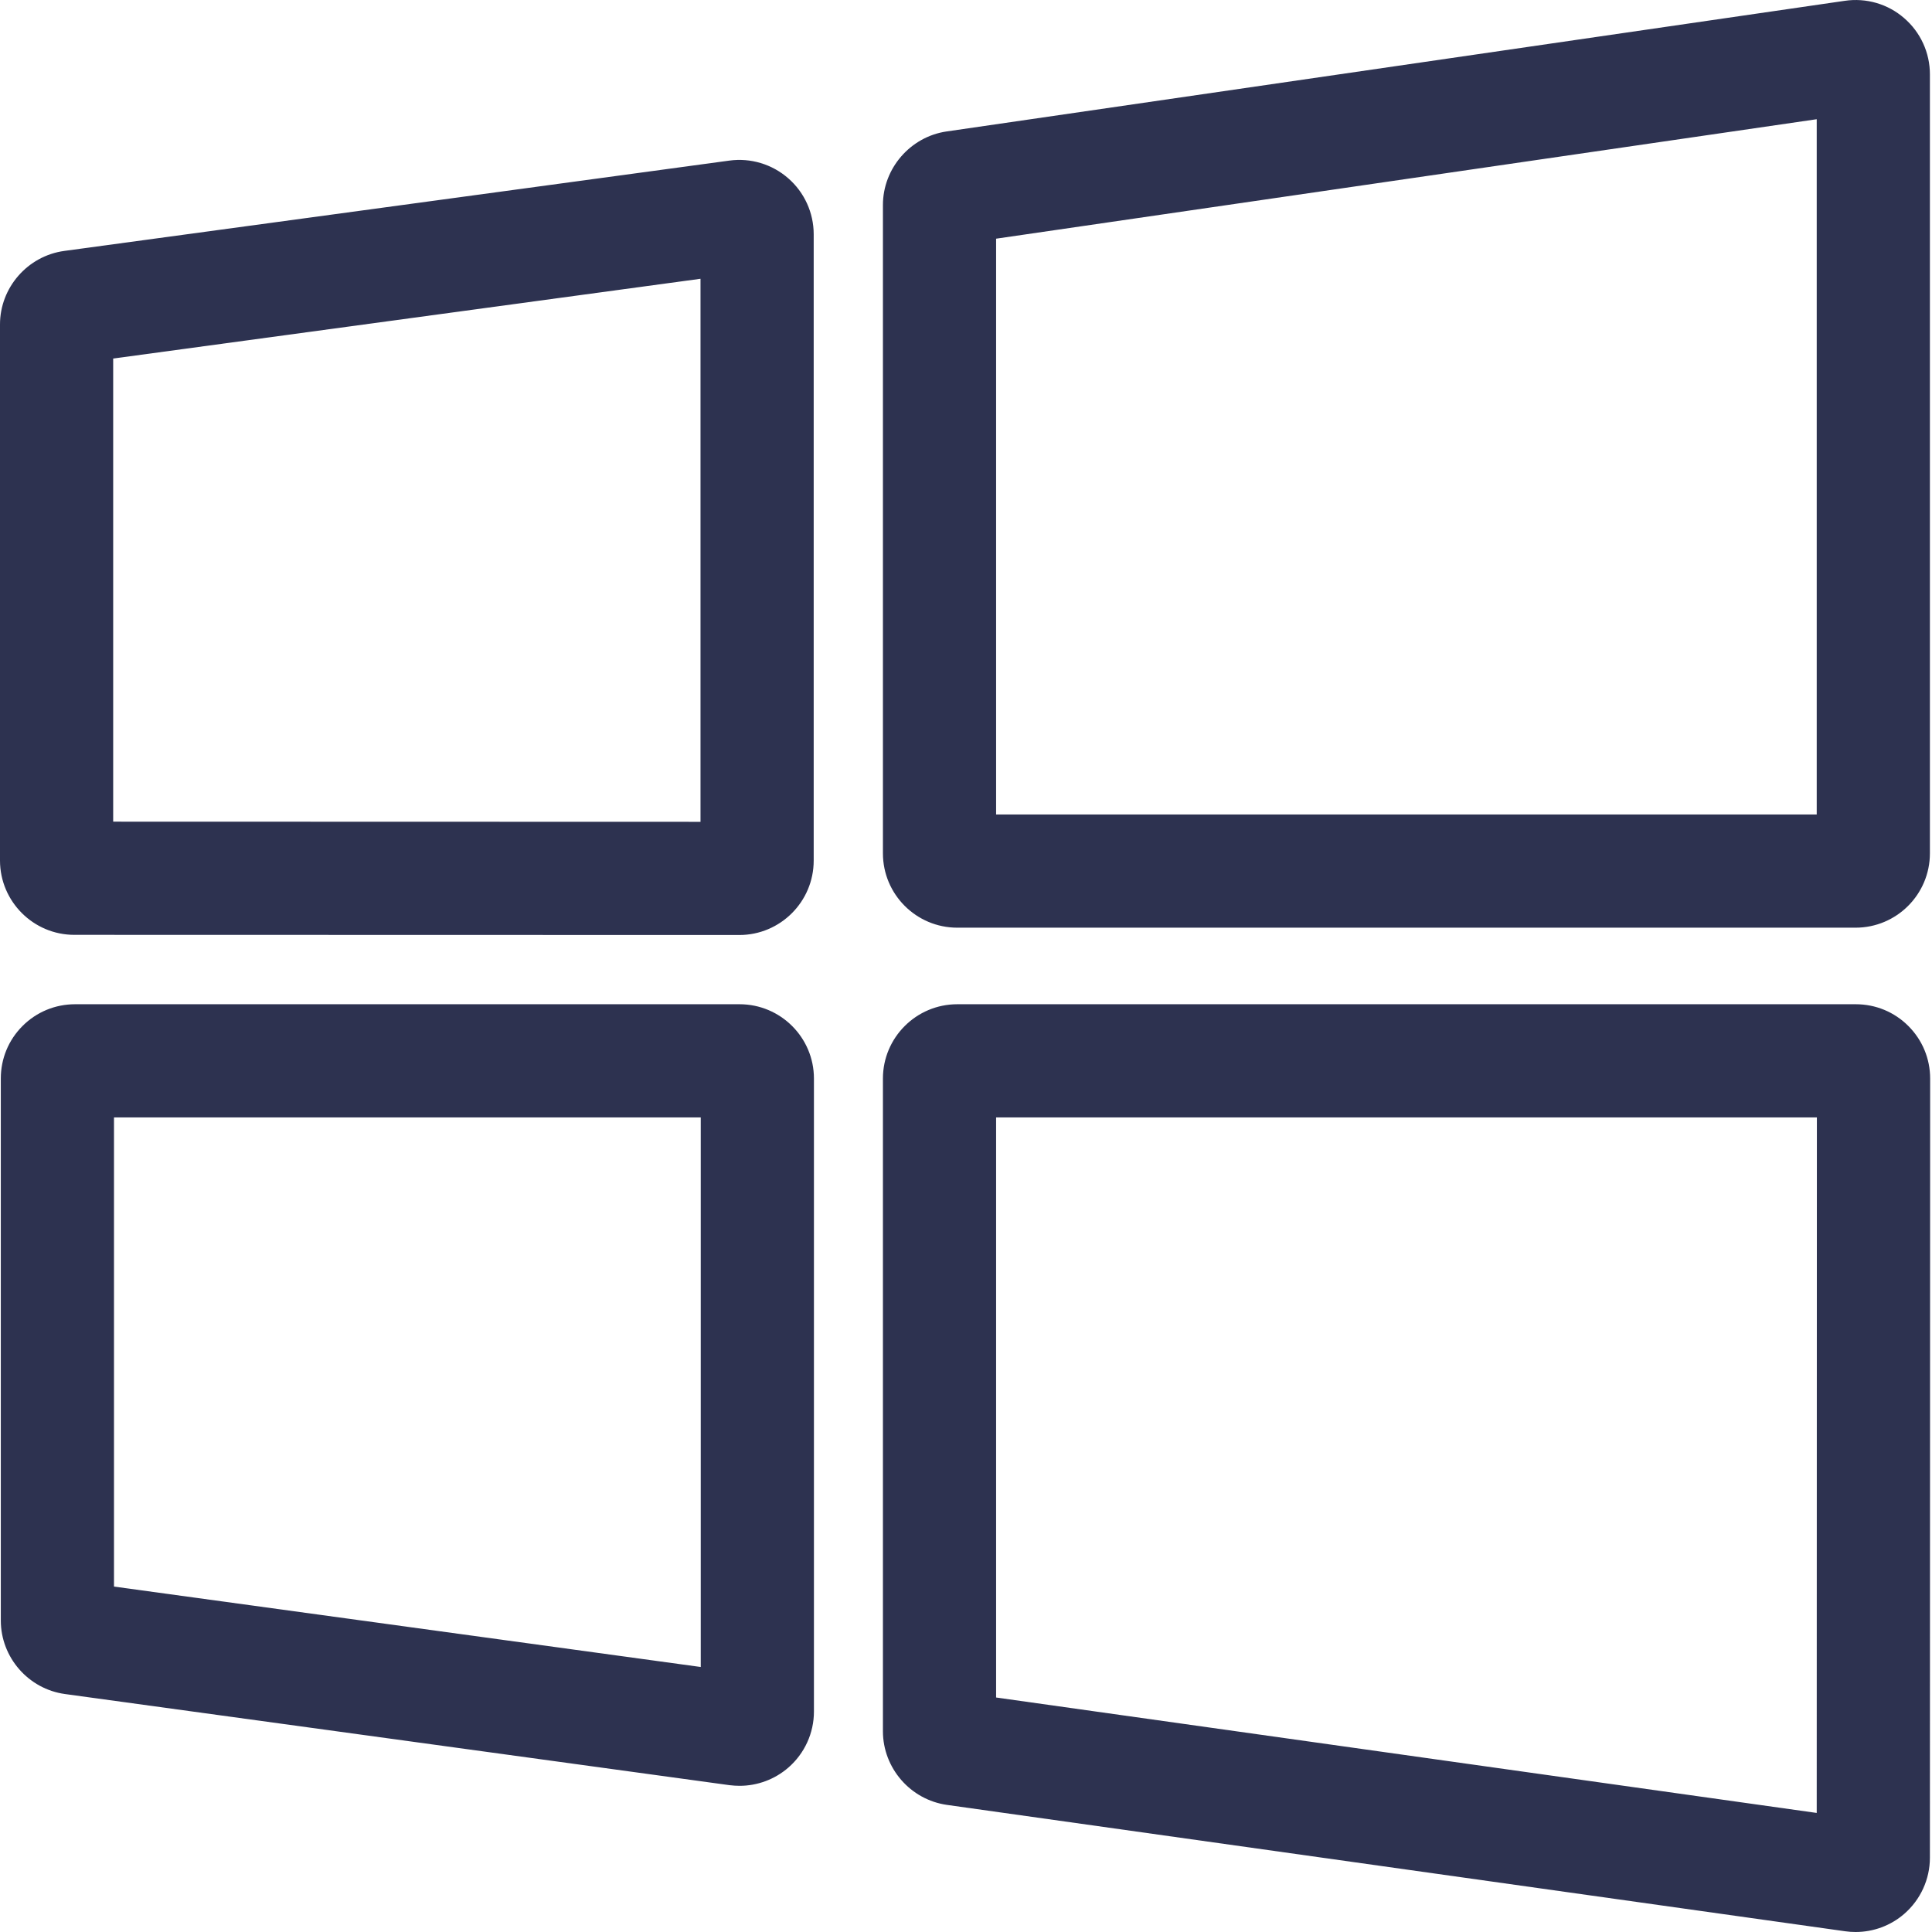<svg width="24" height="24" viewBox="0 0 24 24" fill="none" xmlns="http://www.w3.org/2000/svg">
<path d="M23.051 24C23.008 24 22.965 23.997 22.922 23.991L11.763 22.421C11.31 22.357 10.968 21.964 10.968 21.506V13.398C10.968 12.889 11.382 12.475 11.892 12.475H23.053C23.3 12.475 23.532 12.571 23.706 12.745C23.881 12.92 23.977 13.152 23.977 13.399L23.974 23.077C23.974 23.344 23.858 23.598 23.656 23.774C23.487 23.921 23.272 24 23.051 24ZM12.374 21.087L22.568 22.521L22.57 13.881H12.374V21.087ZM9.188 22.184C9.146 22.184 9.104 22.181 9.062 22.176L0.808 21.044C0.353 20.982 0.01 20.589 0.01 20.13L0.01 13.398C0.01 13.152 0.105 12.92 0.28 12.745C0.454 12.571 0.686 12.475 0.933 12.475H9.187C9.697 12.475 10.111 12.889 10.111 13.398V21.261C10.111 21.528 9.996 21.781 9.794 21.957C9.625 22.104 9.409 22.184 9.188 22.184ZM9.252 20.783L9.253 20.783C9.253 20.783 9.253 20.783 9.252 20.783ZM1.416 19.709L8.705 20.708V13.881H1.416L1.416 19.709ZM9.184 11.615L0.923 11.613C0.415 11.613 0.001 11.199 6.5755e-07 10.691V4.032C-0.001 3.573 0.343 3.179 0.799 3.117L9.06 1.995C9.324 1.959 9.591 2.039 9.792 2.215C9.993 2.39 10.108 2.644 10.108 2.91V10.691C10.108 11.2 9.694 11.615 9.184 11.615ZM1.406 10.207L8.702 10.209V3.463L1.406 4.454V10.207ZM23.05 11.524H11.892C11.382 11.524 10.968 11.11 10.968 10.6V2.547C10.968 2.092 11.308 1.699 11.758 1.633H11.759L22.917 0.01C23.183 -0.029 23.452 0.049 23.654 0.225C23.858 0.401 23.974 0.655 23.974 0.924V10.6C23.974 11.11 23.56 11.524 23.05 11.524ZM12.374 10.118H22.568V1.481L12.374 2.965V10.118Z" fill="#2D3250"/>
</svg>
